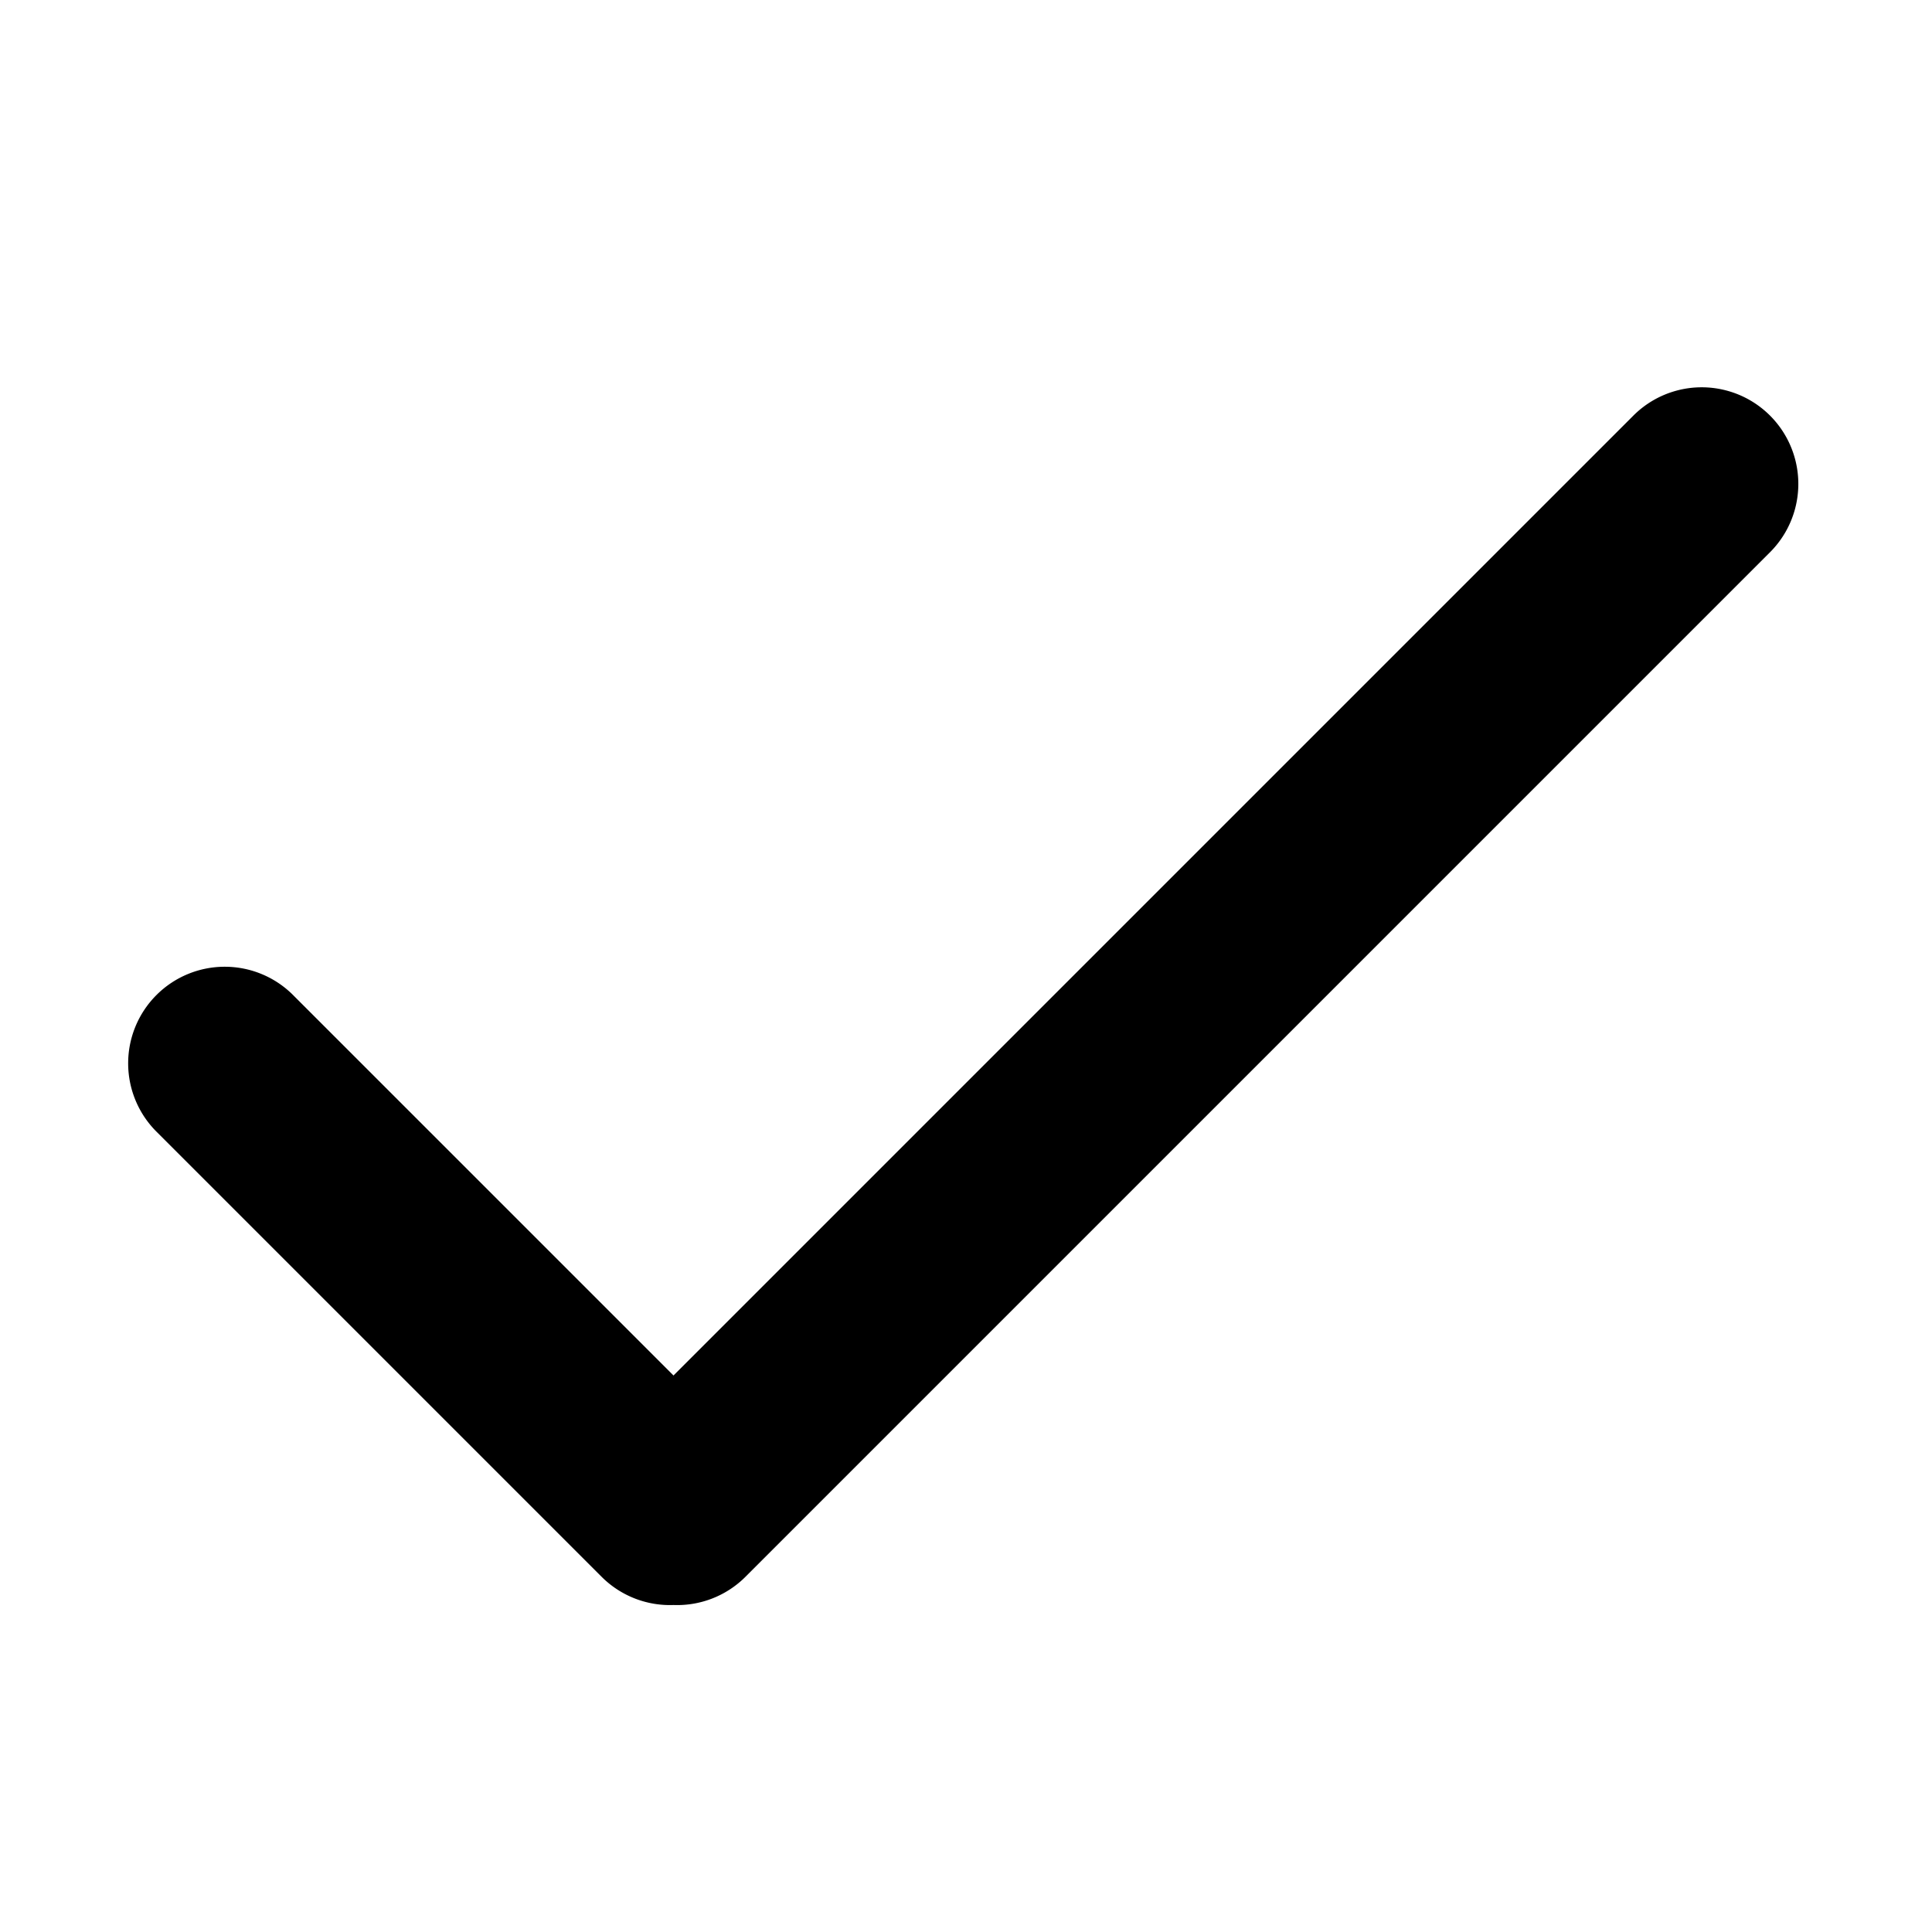 <svg xmlns="http://www.w3.org/2000/svg" viewBox="0 0 20 20"><path d="M6.972 16.615a1 1 0 0 1-.744-.292l-4.596-4.596a1 1 0 1 1 1.414-1.414l3.926 3.926 9.937-9.937a1 1 0 0 1 1.414 1.415L7.717 16.323a1 1 0 0 1-.745.292"/></svg>